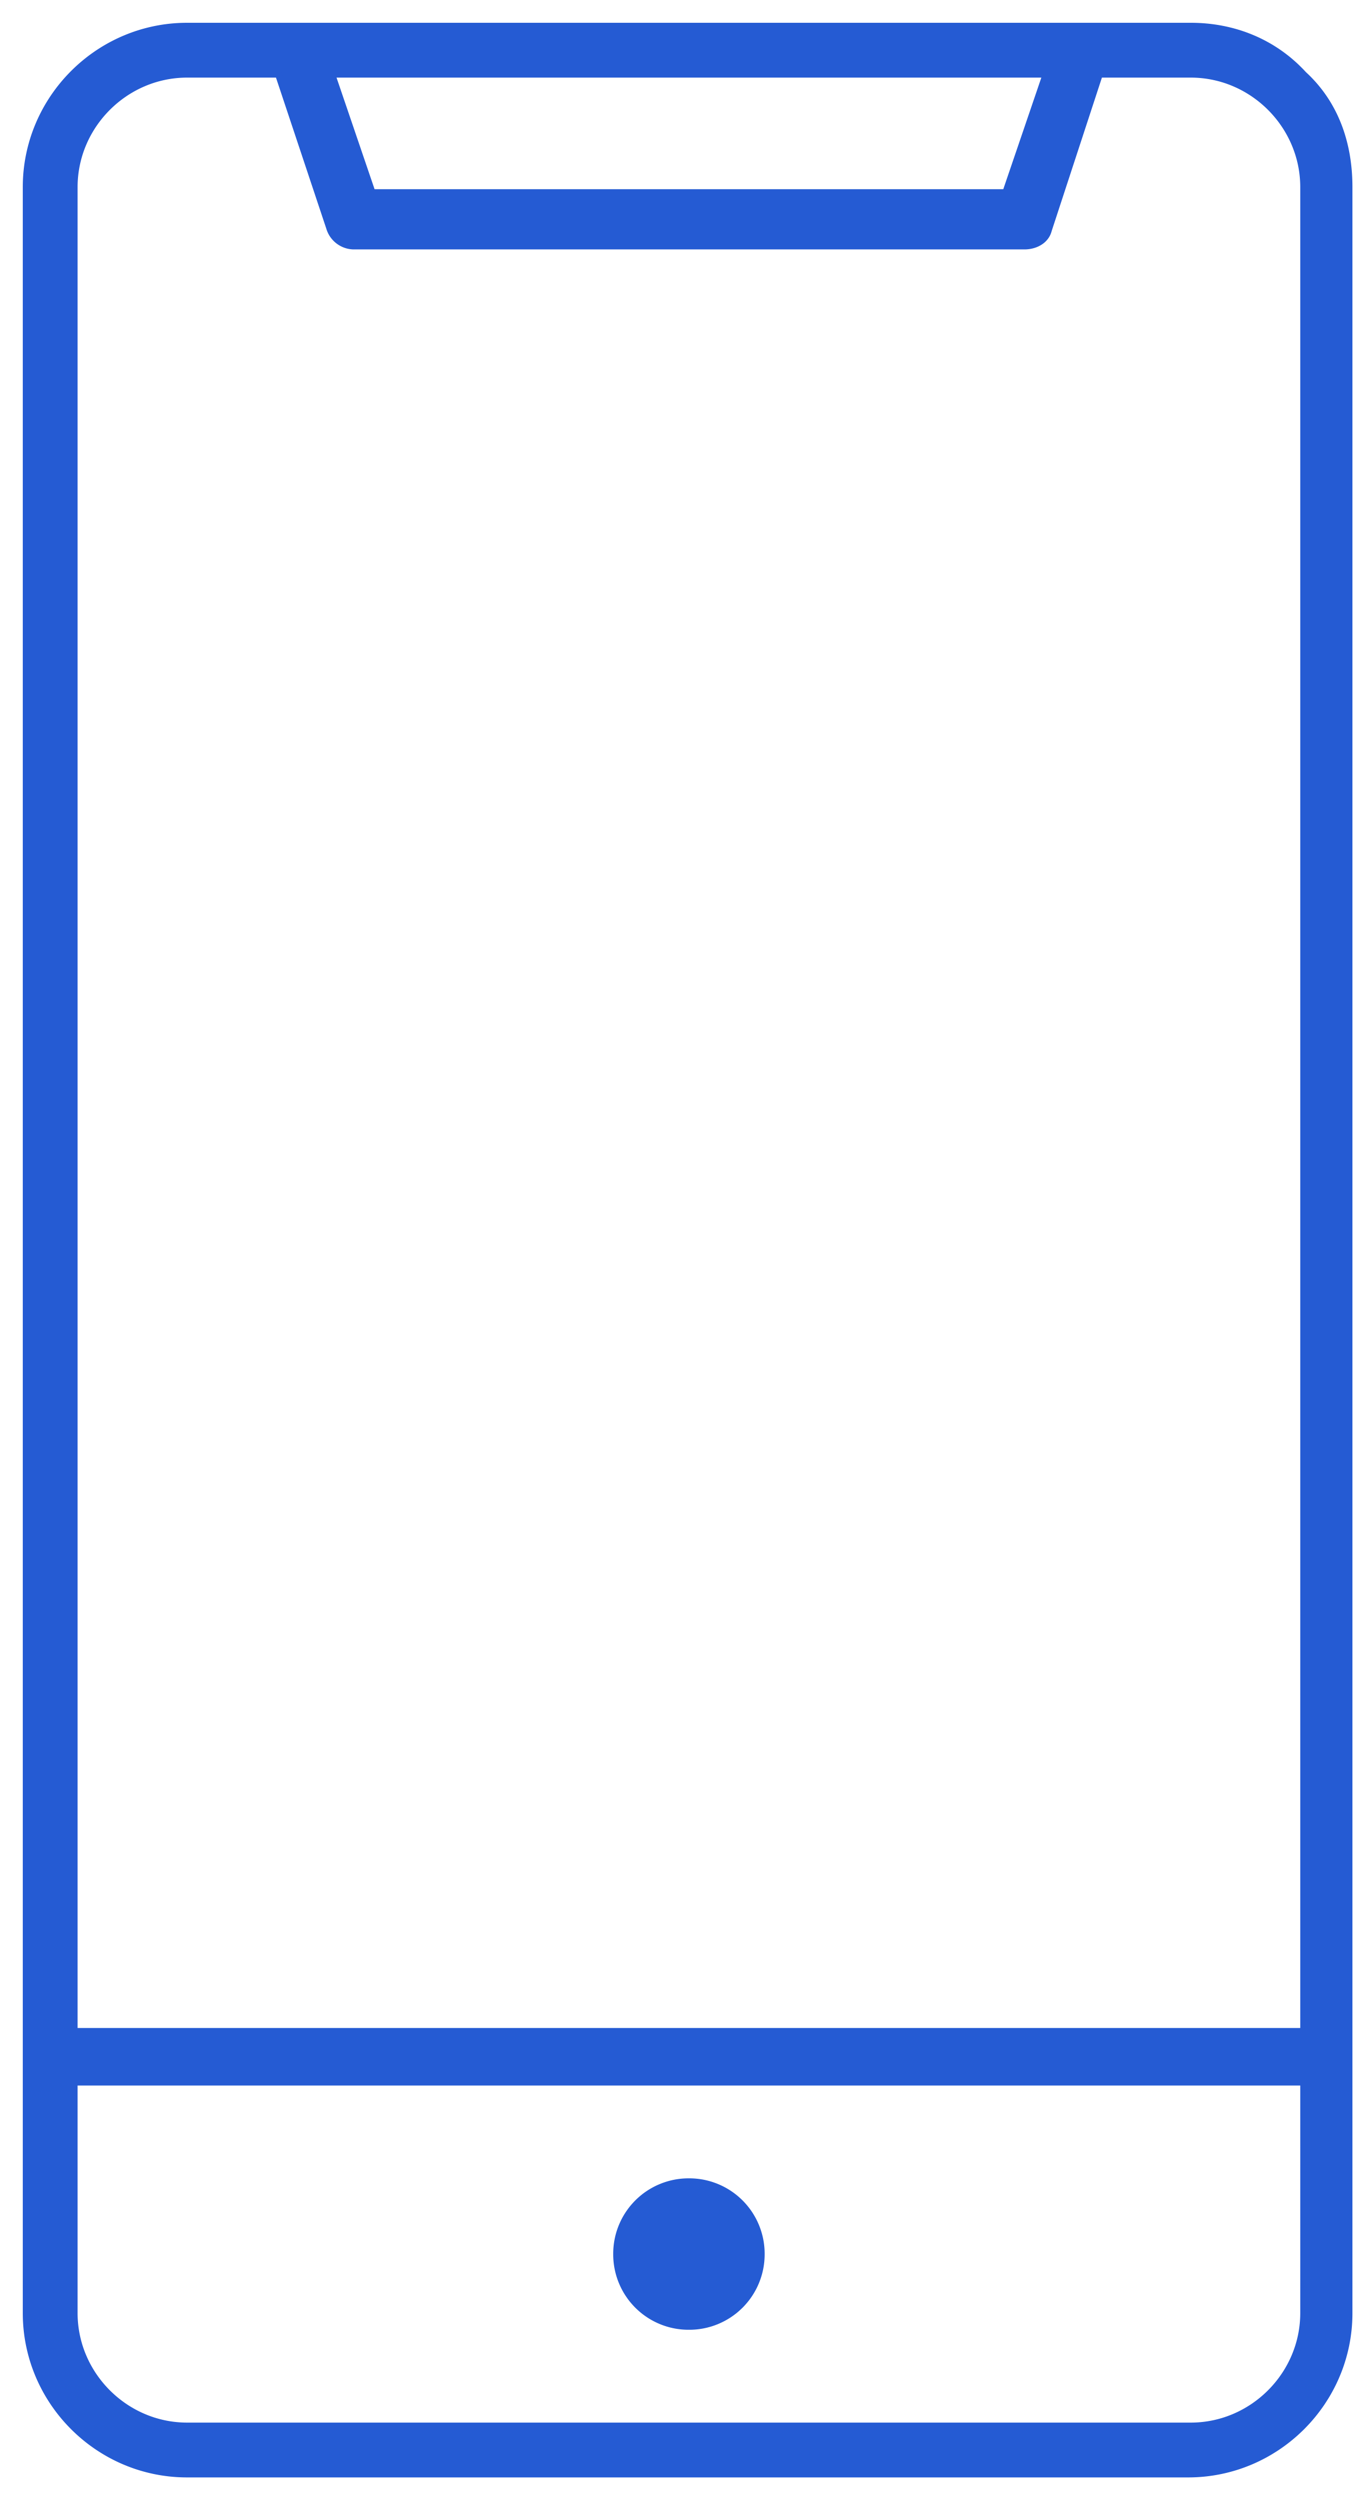 <svg width="52" height="96" fill="none" xmlns="http://www.w3.org/2000/svg"><path d="M26.458 83.766a2.771 2.771 0 0 0-2.783 2.782 2.771 2.771 0 0 0 2.783 2.783 2.771 2.771 0 0 0 2.783-2.782 2.771 2.771 0 0 0-2.783-2.783Zm-.927 2.782 1.855-.103-1.855.104Z" fill="#255BD3" stroke="#255BD3" stroke-width=".25" stroke-miterlimit="10"/><path d="M45.733 1H7.184C3.783 1 1 3.783 1 7.184v81.632C1 92.217 3.783 95 7.184 95H45.63c3.402 0 6.185-2.783 6.185-6.184V7.184c0-1.649-.516-3.195-1.753-4.329C48.928 1.618 47.381 1 45.733 1Zm-5.566 1.855L38.62 7.39H14.296L12.75 2.855h27.417Zm9.894 85.96c0 2.371-1.958 4.33-4.328 4.33H7.184c-2.37 0-4.329-1.959-4.329-4.33v-8.863h47.206v8.864Zm0-10.822H2.855V7.184c0-2.37 1.959-4.329 4.33-4.329h3.504l1.958 5.875a.99.99 0 0 0 .928.722h25.767c.412 0 .825-.206.928-.619l1.958-5.978h3.505c2.37 0 4.328 1.959 4.328 4.33v70.808Z" fill="#255BD3" stroke="#255BD3" stroke-width=".25" stroke-miterlimit="10"/></svg>